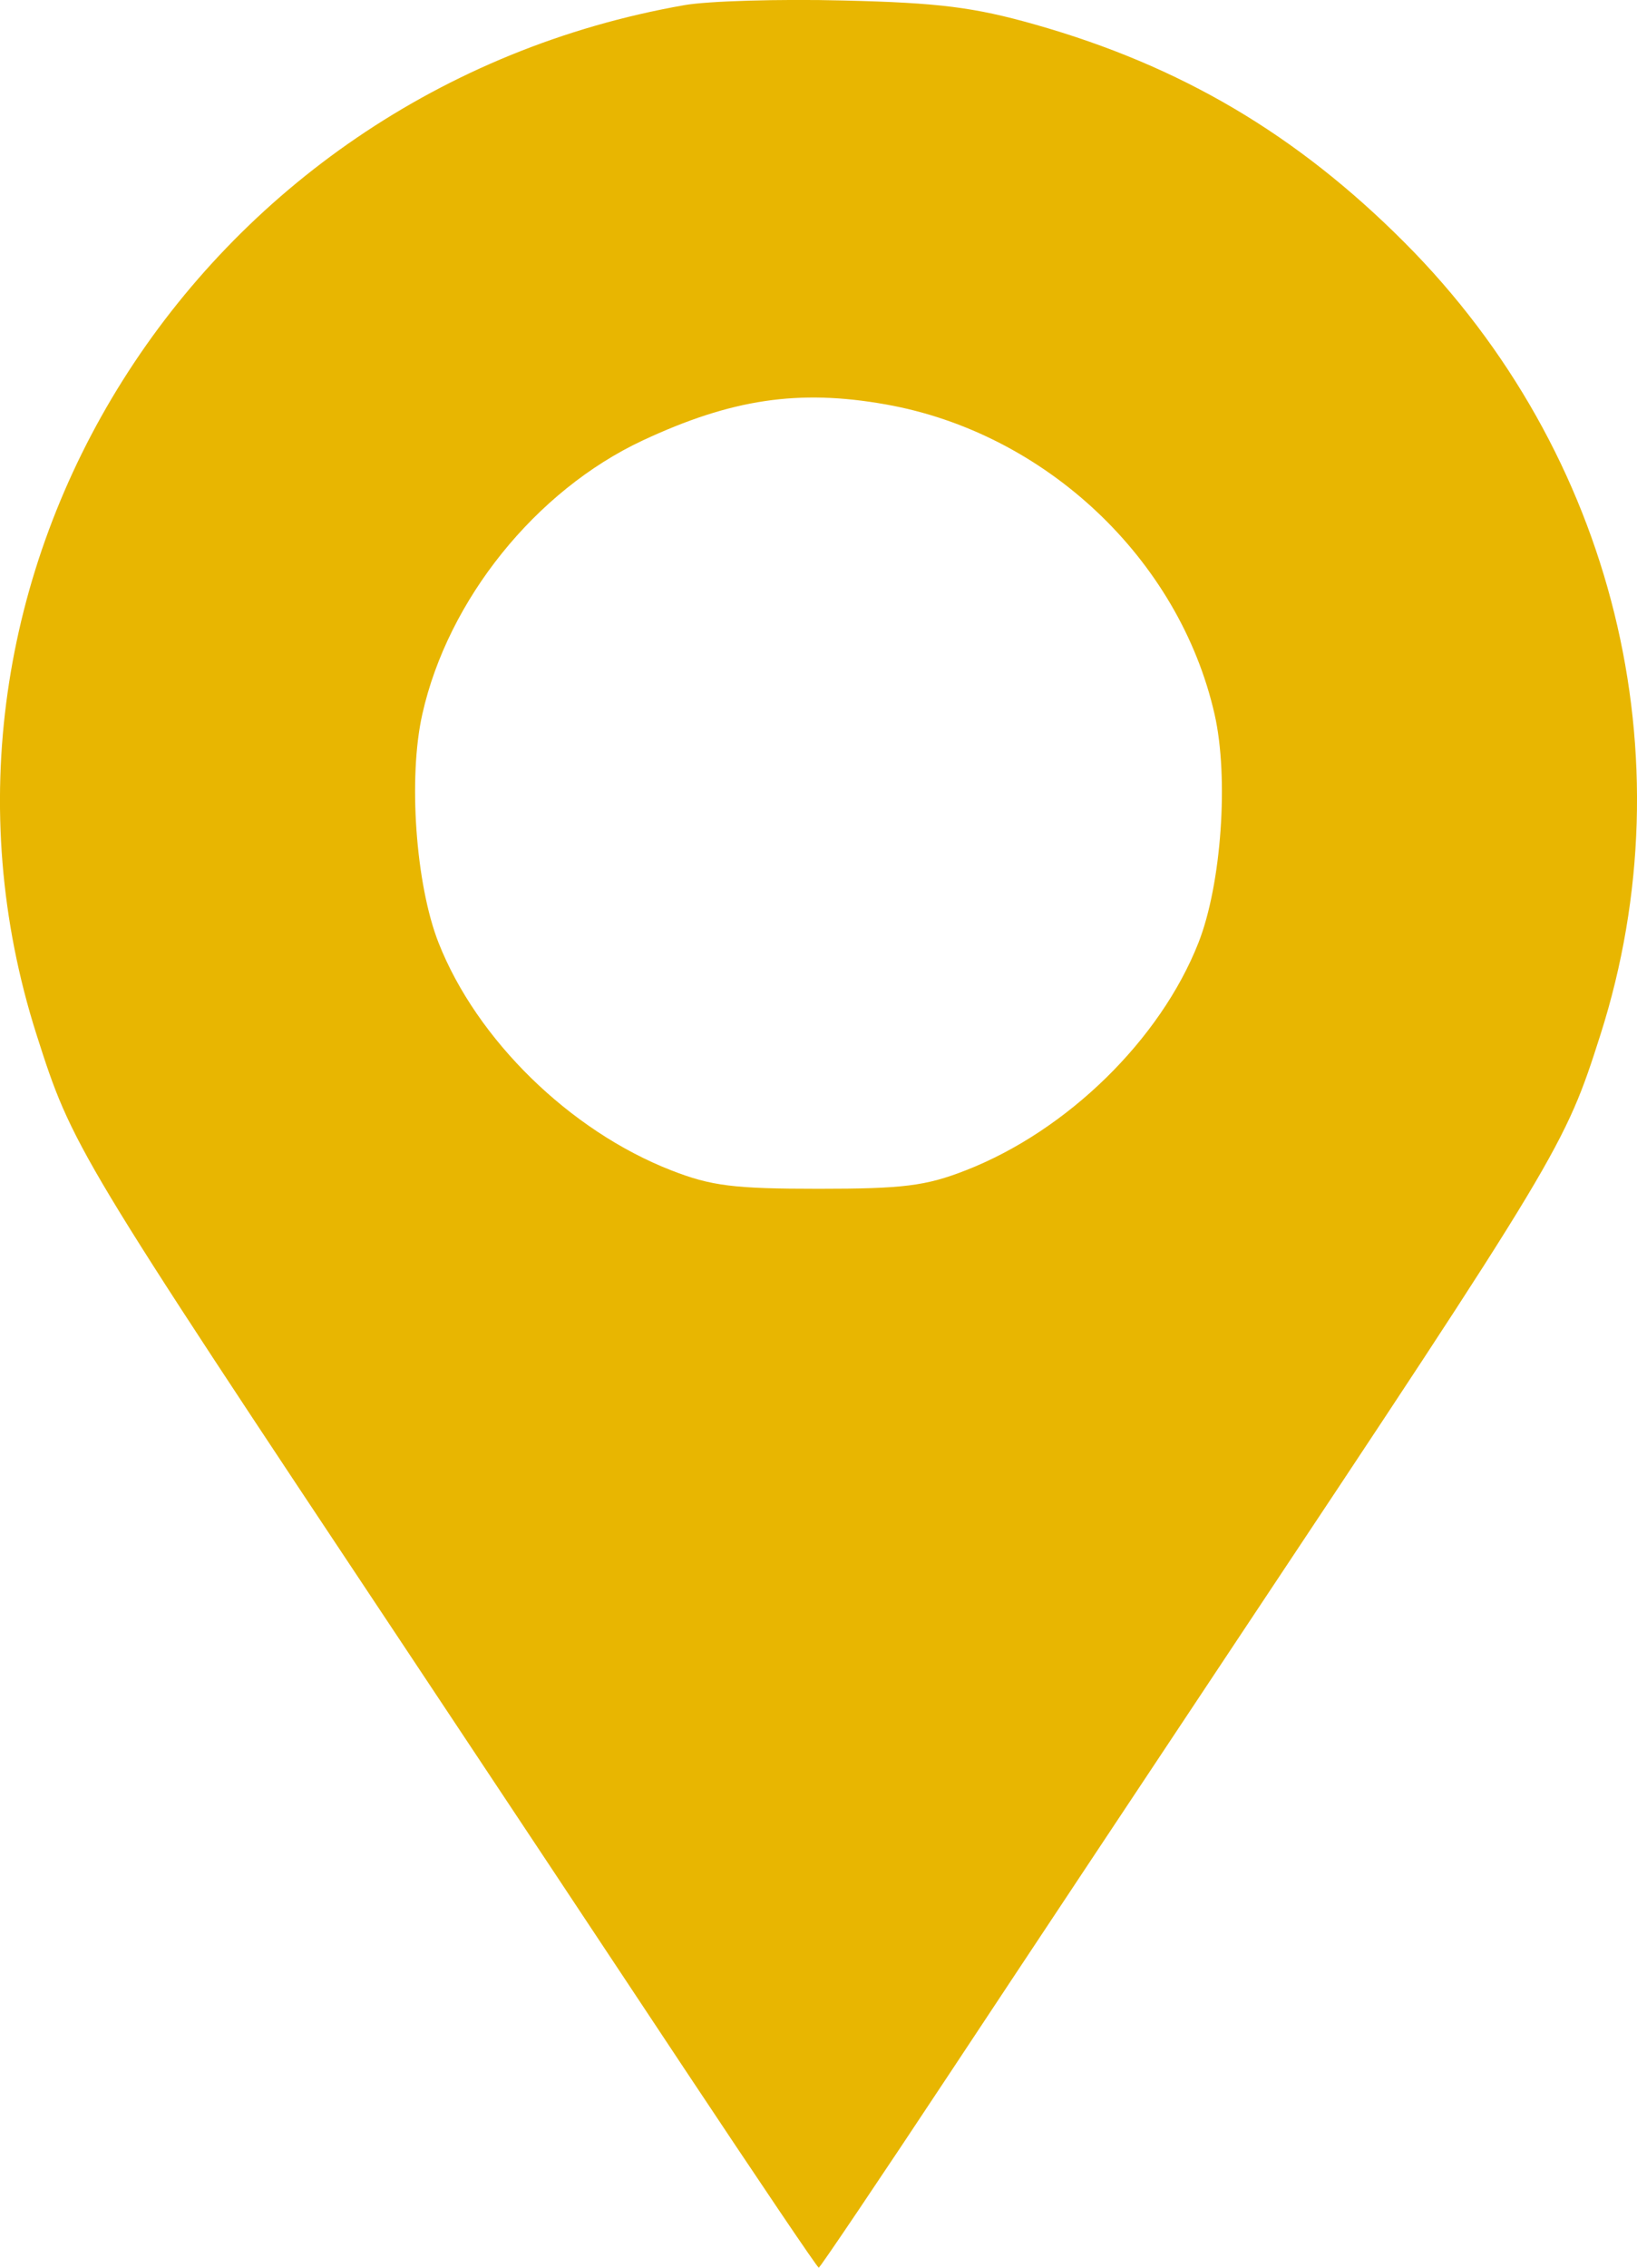 <?xml version="1.0" encoding="UTF-8"?> <svg xmlns="http://www.w3.org/2000/svg" width="13" height="18" viewBox="0 0 13 18" fill="none"><path fill-rule="evenodd" clip-rule="evenodd" d="M5.434 0.041C1.56 0.721 -0.868 4.578 0.29 8.212C0.574 9.102 0.603 9.15 3.223 13.089C3.873 14.067 4.872 15.571 5.443 16.433C6.015 17.294 6.491 18 6.502 18C6.512 18 6.988 17.294 7.558 16.433C8.128 15.571 9.127 14.067 9.777 13.089C12.396 9.152 12.426 9.102 12.71 8.212C13.413 6.005 12.817 3.593 11.157 1.928C10.299 1.067 9.377 0.523 8.221 0.195C7.735 0.057 7.455 0.022 6.699 0.004C6.189 -0.009 5.62 0.008 5.434 0.041ZM7.034 3.21C8.3 3.434 9.364 4.435 9.645 5.668C9.76 6.171 9.7 7.02 9.517 7.484C9.214 8.253 8.475 8.975 7.671 9.289C7.352 9.414 7.172 9.436 6.5 9.436C5.828 9.436 5.648 9.414 5.329 9.289C4.525 8.975 3.786 8.253 3.483 7.484C3.301 7.022 3.24 6.172 3.354 5.668C3.558 4.759 4.255 3.894 5.102 3.497C5.808 3.167 6.343 3.087 7.034 3.21Z" fill="#E8B601"></path></svg> 